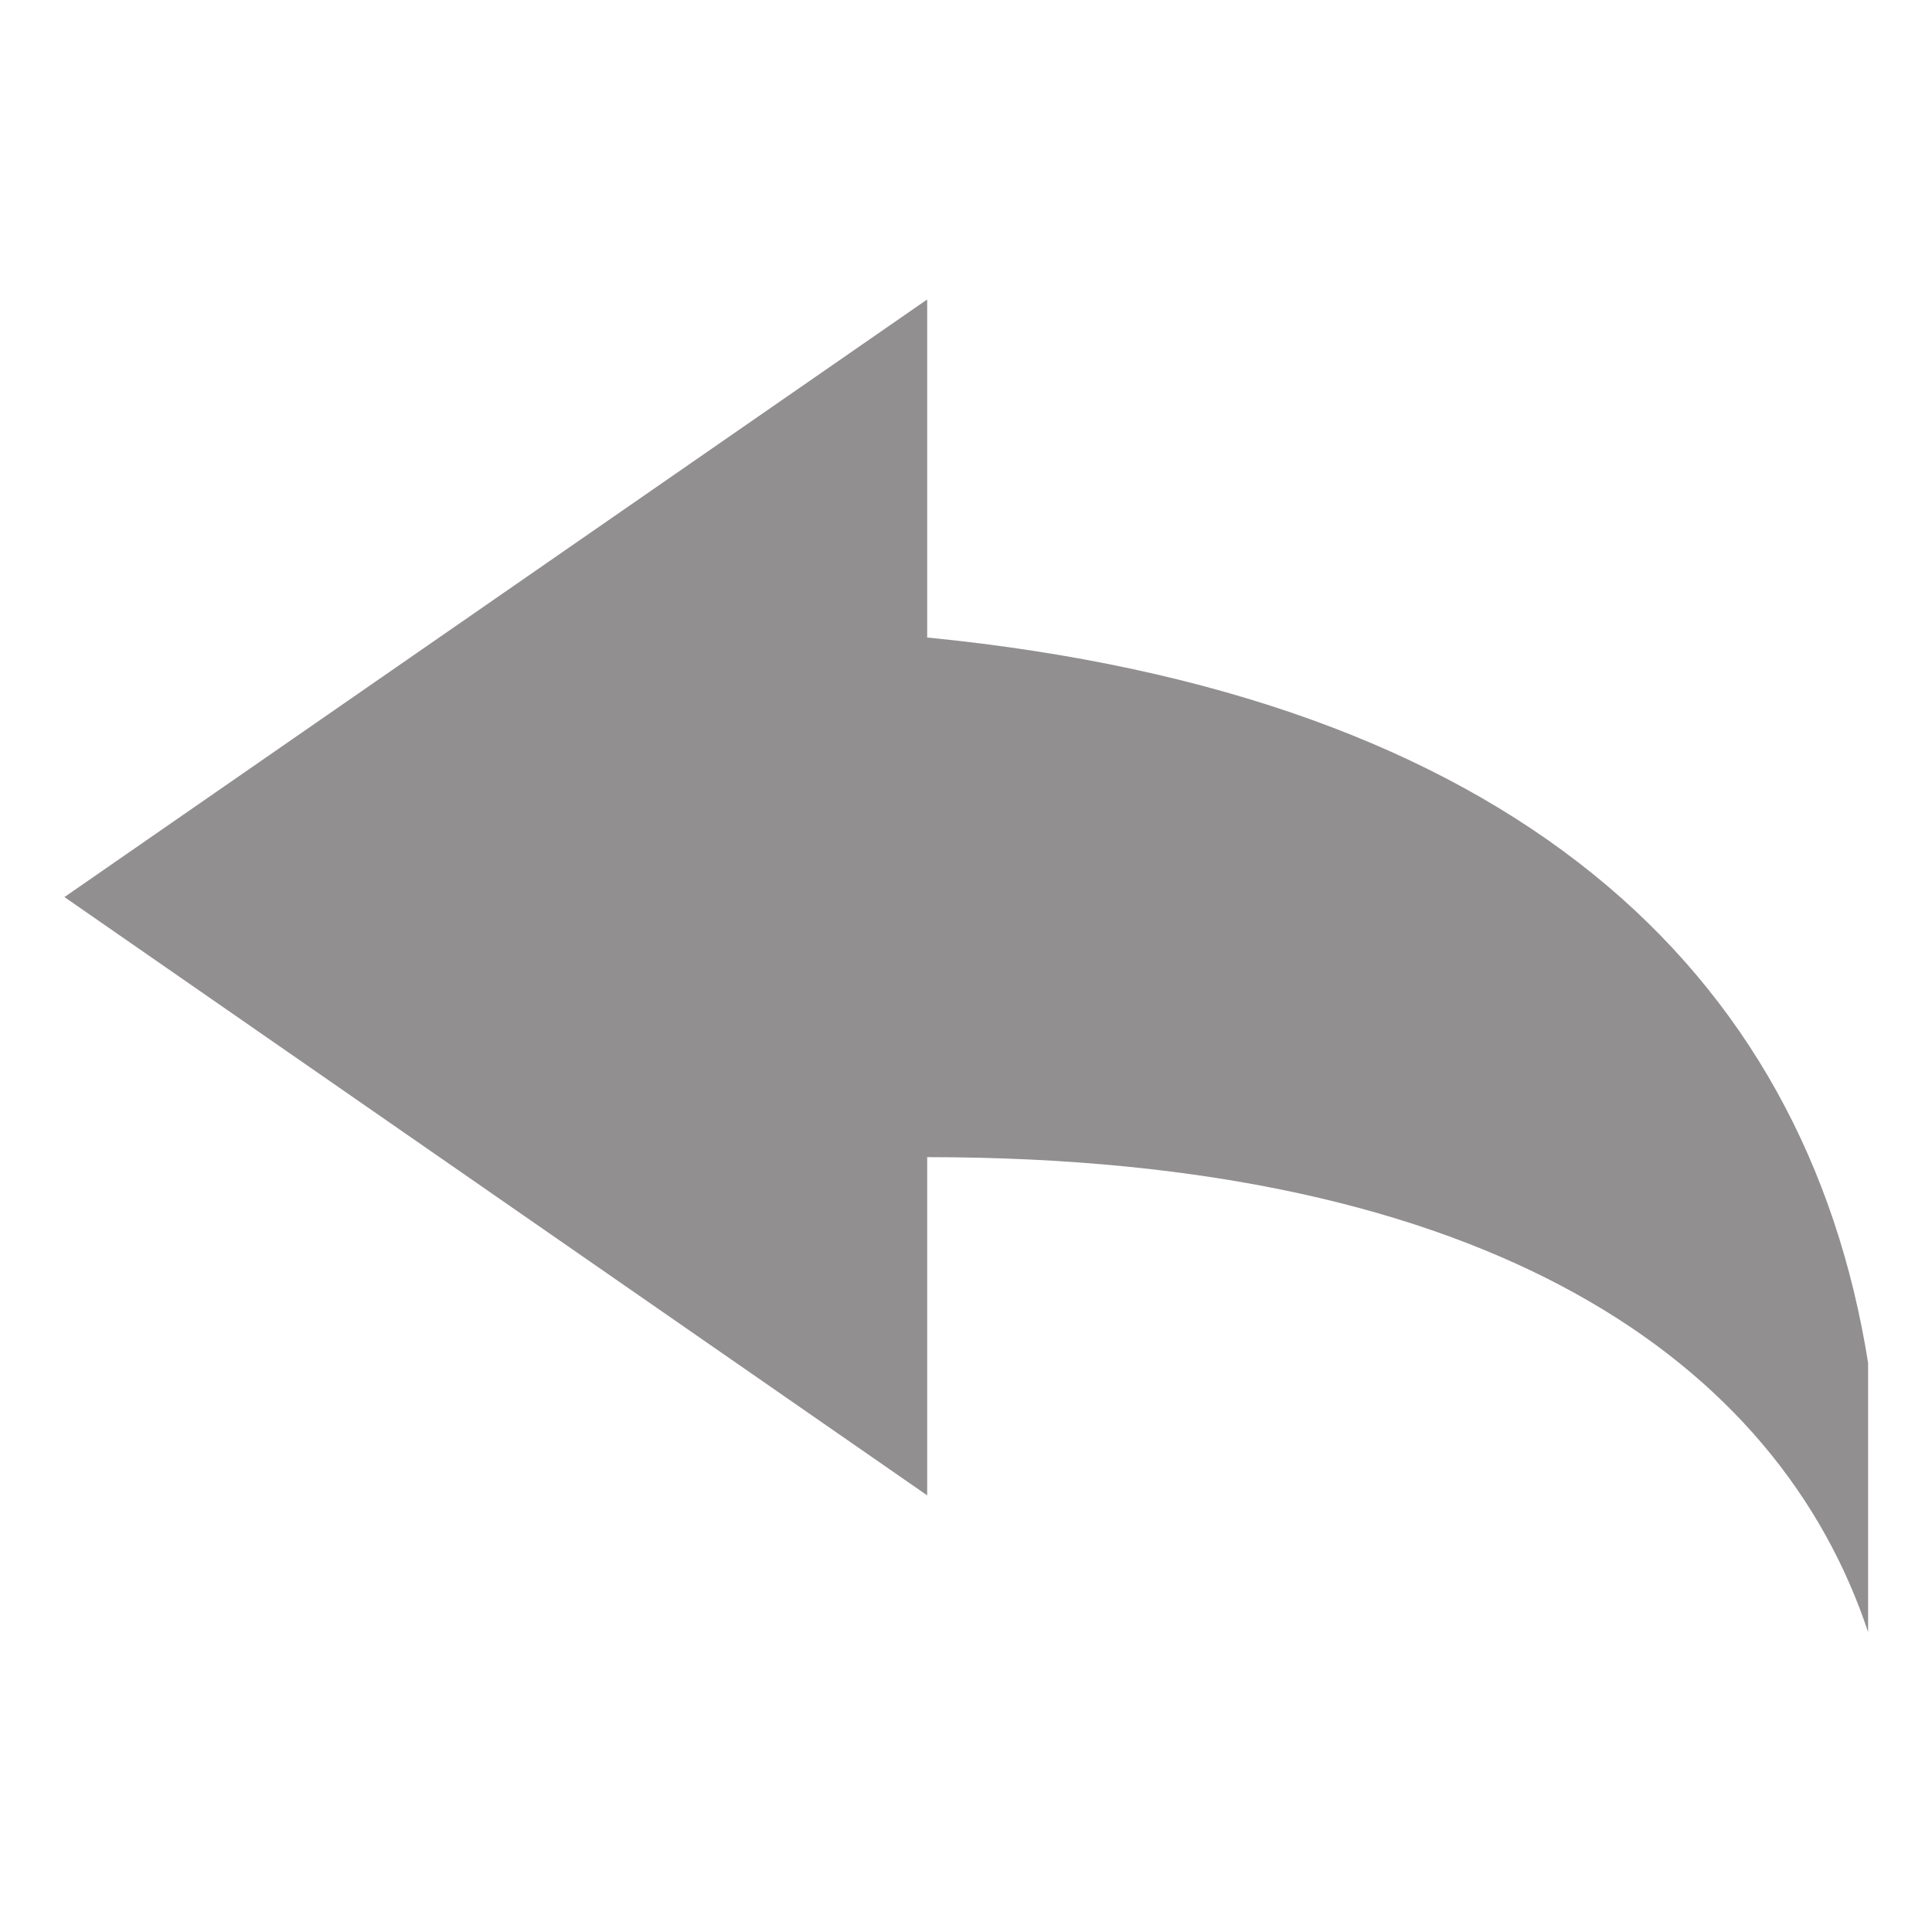 <?xml version="1.0" encoding="UTF-8" standalone="no"?>
<!-- Created with Inkscape (http://www.inkscape.org/) -->

<svg
   version="1.1"
   id="svg2"
   width="11.333"
   height="11.333"
   viewBox="0 0 11.333 11.333"
   xmlns="http://www.w3.org/2000/svg"
   xmlns:svg="http://www.w3.org/2000/svg">
  <rect x="0" y="0" width="11.333" height="11.333" fill="#333333" stroke="none"/>
  <defs
     id="defs6" />
  <g
     id="g8"
     transform="matrix(1.333,0,0,-1.333,0,11.333)">
    <g
       id="g10"
       transform="scale(0.1)">
      <path
         d="M 85.039,0 H 0 V 85.039 H 85.039 V 0"
         style="fill:#ffffff;fill-opacity:1;fill-rule:nonzero;stroke:none"
         id="path12" />
      <path
         d="M 40.801,56.965 C 66.473,54.43 79.445,42.398 82.207,25.043 V 13.199 C 78.258,25.062 65.621,34.098 40.801,34.098 V 19.215 L 2.836,45.543 40.801,71.84 v -14.875"
         style="fill:#918f90;fill-opacity:1;fill-rule:nonzero;stroke:none"
         id="path14" />
    </g>
  </g>
</svg>

